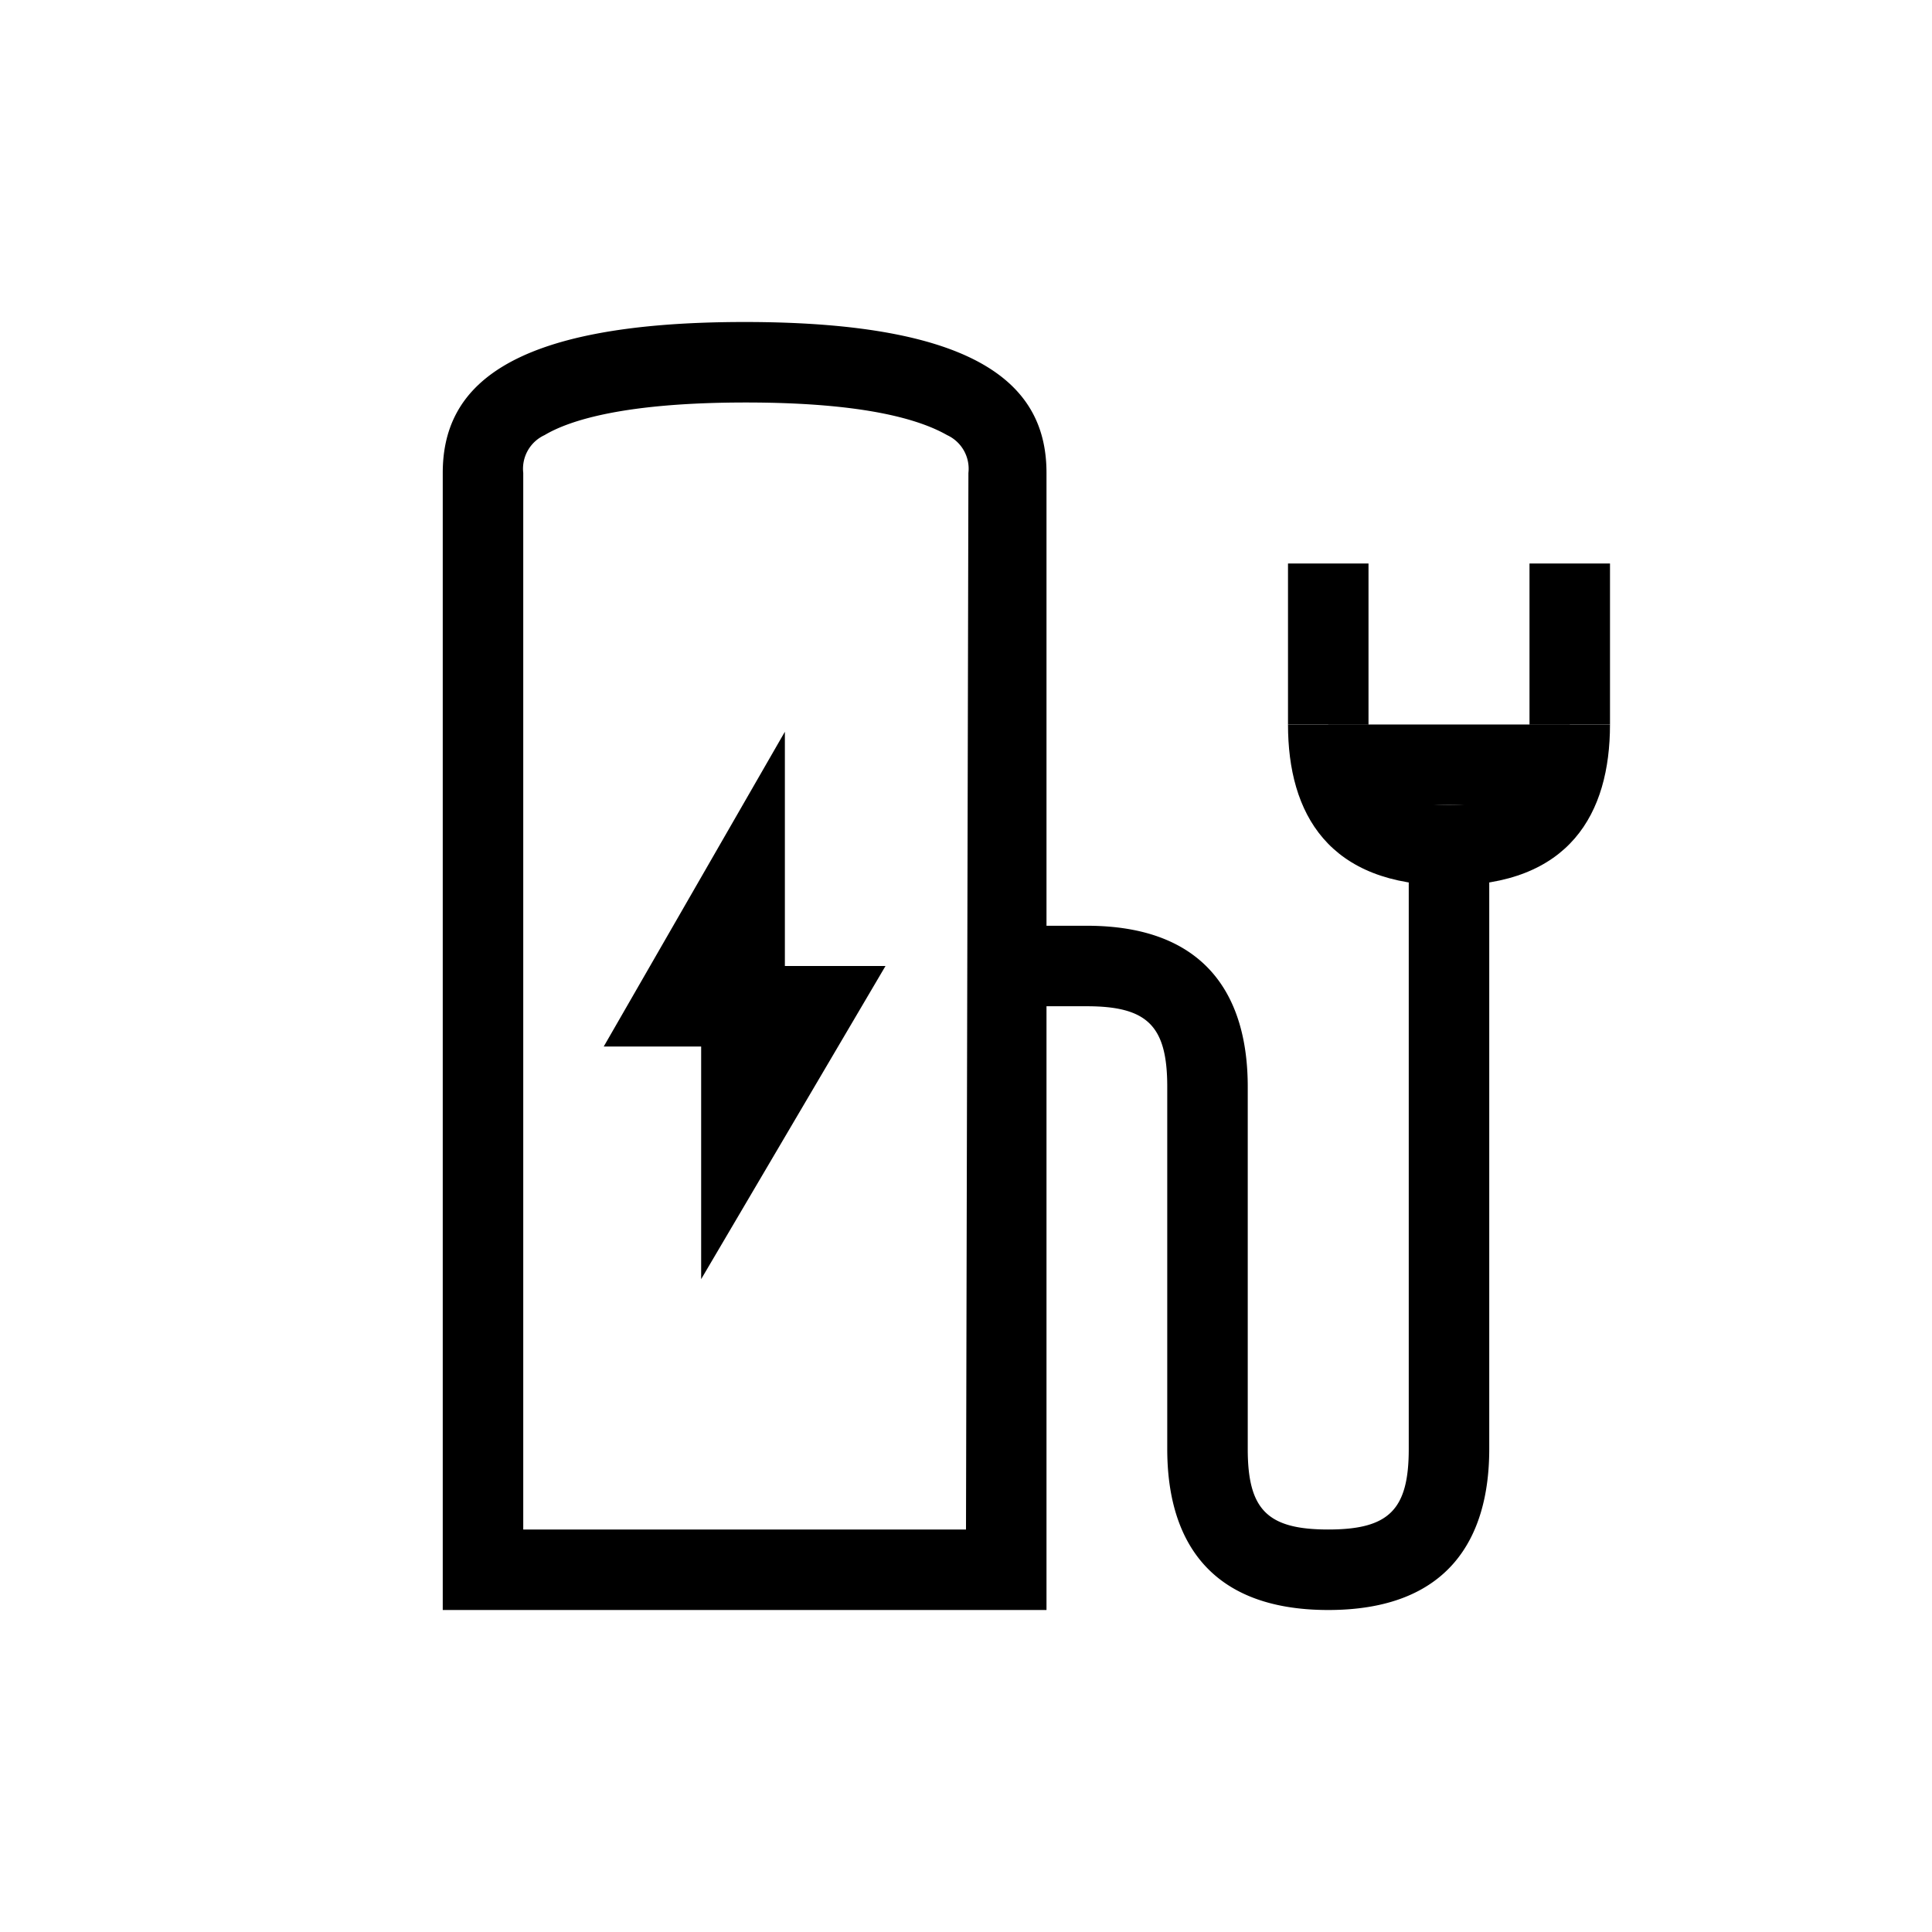 <svg height="100%" viewBox="0 0 48 48" width="100%" xmlns="http://www.w3.org/2000/svg"><path d="m22 24h-2.5v-5.82l-4.5 7.82h2.42v5.78zm0 0h-2.5v-5.82l-4.5 7.82h2.42v5.78zm0 0h-2.5v-5.82l-4.5 7.82h2.42v5.78zm13-3v15c0 1.51-.49 2-2 2s-2-.49-2-2v-9c0-2.21-1-4-4-4h-1v-11.25c0-2.07-1.5-3.75-7.5-3.75s-7.5 1.68-7.5 3.75v28.25h15v-15h1c1.51 0 2 .49 2 2v9c0 2.21 1 4 4 4s4-1.79 4-4v-15zm-11 17h-11v-26.25a.92.92 0 0 1 .53-.94c.62-.37 2-.81 5-.81s4.35.44 5 .81a.92.92 0 0 1 .53.94zm-4.5-19.82-4.5 7.82h2.42v5.78l4.58-7.78h-2.5zm2.5 5.82h-2.5v-5.82l-4.5 7.82h2.42v5.78z"/><path d="m38 18c0 1.51-.49 2-2 2s-2-.49-2-2h-2c0 2.21 1 4 4 4s4-1.79 4-4z"/><path d="m32 14h2v4h-2z"/><path d="m38 14h2v4h-2z"/><path d="m33 18h6v2h-6z"/></svg>